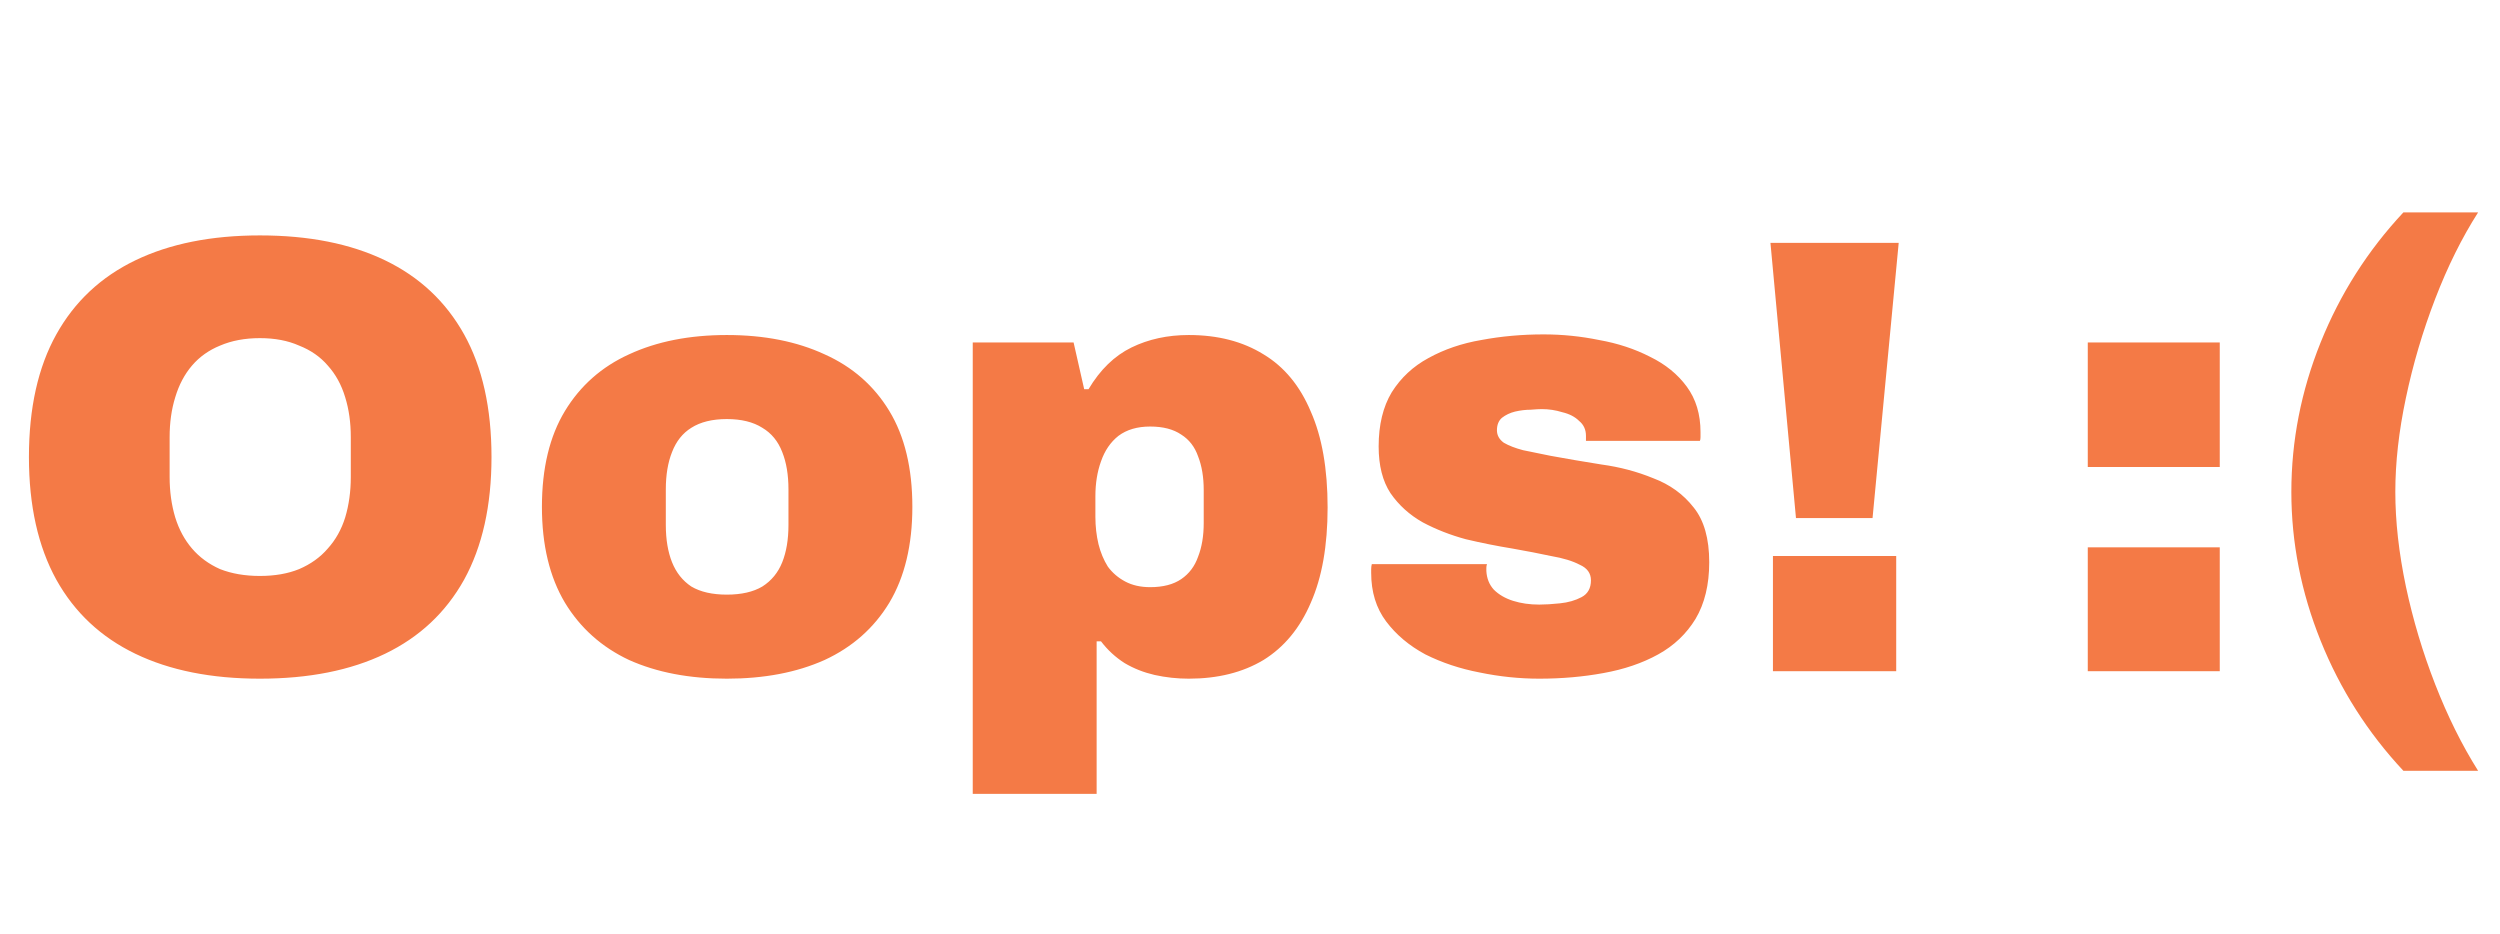<svg width="257" height="96" viewBox="0 0 257 96" fill="none" xmlns="http://www.w3.org/2000/svg">
<path d="M26.718 69.768C21.726 69.768 17.459 68.915 13.918 67.208C10.376 65.501 7.667 62.963 5.79 59.592C3.912 56.179 2.974 51.976 2.974 46.984C2.974 41.949 3.912 37.747 5.79 34.376C7.667 31.005 10.376 28.467 13.918 26.76C17.459 25.053 21.726 24.2 26.718 24.2C31.752 24.2 36.04 25.053 39.582 26.76C43.123 28.467 45.832 31.005 47.71 34.376C49.587 37.747 50.526 41.949 50.526 46.984C50.526 51.976 49.587 56.179 47.71 59.592C45.832 62.963 43.123 65.501 39.582 67.208C36.04 68.915 31.752 69.768 26.718 69.768ZM26.718 59.208C28.254 59.208 29.598 58.973 30.75 58.504C31.944 57.992 32.926 57.288 33.694 56.392C34.504 55.496 35.102 54.429 35.486 53.192C35.87 51.912 36.062 50.525 36.062 49.032V44.936C36.062 43.443 35.87 42.077 35.486 40.84C35.102 39.56 34.504 38.472 33.694 37.576C32.926 36.68 31.944 35.997 30.75 35.528C29.598 35.016 28.254 34.76 26.718 34.76C25.182 34.76 23.816 35.016 22.622 35.528C21.47 35.997 20.51 36.68 19.742 37.576C18.974 38.472 18.398 39.56 18.014 40.84C17.63 42.077 17.438 43.443 17.438 44.936V49.032C17.438 50.525 17.63 51.912 18.014 53.192C18.398 54.429 18.974 55.496 19.742 56.392C20.51 57.288 21.47 57.992 22.622 58.504C23.816 58.973 25.182 59.208 26.718 59.208ZM74.718 69.768C70.878 69.768 67.529 69.128 64.67 67.848C61.854 66.525 59.657 64.563 58.078 61.96C56.5 59.315 55.71 56.029 55.71 52.104C55.71 48.136 56.5 44.851 58.078 42.248C59.657 39.645 61.854 37.704 64.67 36.424C67.529 35.101 70.878 34.44 74.718 34.44C78.558 34.44 81.908 35.101 84.766 36.424C87.625 37.704 89.844 39.645 91.422 42.248C93.001 44.851 93.79 48.136 93.79 52.104C93.79 56.029 93.001 59.315 91.422 61.96C89.844 64.563 87.625 66.525 84.766 67.848C81.908 69.128 78.558 69.768 74.718 69.768ZM74.718 61.128C76.212 61.128 77.428 60.851 78.366 60.296C79.305 59.699 79.988 58.867 80.414 57.8C80.841 56.733 81.054 55.453 81.054 53.96V50.312C81.054 48.819 80.841 47.539 80.414 46.472C79.988 45.363 79.305 44.531 78.366 43.976C77.428 43.379 76.212 43.08 74.718 43.08C73.225 43.08 72.009 43.379 71.07 43.976C70.174 44.531 69.513 45.363 69.086 46.472C68.66 47.539 68.446 48.819 68.446 50.312V53.96C68.446 55.453 68.66 56.733 69.086 57.8C69.513 58.867 70.174 59.699 71.07 60.296C72.009 60.851 73.225 61.128 74.718 61.128ZM99.998 81.608V35.208H110.366L111.454 40.008H111.902C113.096 38.003 114.568 36.573 116.318 35.72C118.067 34.867 120.03 34.44 122.206 34.44C125.192 34.44 127.752 35.101 129.886 36.424C132.019 37.704 133.64 39.667 134.75 42.312C135.902 44.915 136.478 48.2 136.478 52.168C136.478 56.093 135.902 59.357 134.75 61.96C133.64 64.563 132.019 66.525 129.886 67.848C127.752 69.128 125.192 69.768 122.206 69.768C121.011 69.768 119.838 69.64 118.686 69.384C117.576 69.128 116.552 68.723 115.614 68.168C114.675 67.571 113.864 66.824 113.182 65.928H112.734V81.608H99.998ZM118.238 60.36C119.56 60.36 120.627 60.083 121.438 59.528C122.248 58.973 122.824 58.205 123.166 57.224C123.55 56.243 123.742 55.091 123.742 53.768V50.376C123.742 49.053 123.55 47.901 123.166 46.92C122.824 45.939 122.248 45.192 121.438 44.68C120.627 44.125 119.56 43.848 118.238 43.848C116.915 43.848 115.827 44.168 114.974 44.808C114.163 45.448 113.566 46.323 113.182 47.432C112.798 48.499 112.606 49.693 112.606 51.016V53.128C112.606 54.109 112.712 55.048 112.926 55.944C113.139 56.797 113.459 57.565 113.886 58.248C114.355 58.888 114.952 59.4 115.678 59.784C116.403 60.168 117.256 60.36 118.238 60.36ZM158.237 69.768C156.189 69.768 154.141 69.555 152.093 69.128C150.088 68.744 148.232 68.125 146.525 67.272C144.861 66.376 143.517 65.245 142.493 63.88C141.469 62.515 140.957 60.851 140.957 58.888C140.957 58.76 140.957 58.632 140.957 58.504C140.957 58.333 140.979 58.163 141.021 57.992H152.861C152.819 58.12 152.797 58.248 152.797 58.376C152.797 58.504 152.797 58.611 152.797 58.696C152.84 59.464 153.096 60.104 153.565 60.616C154.077 61.128 154.739 61.512 155.549 61.768C156.36 62.024 157.256 62.152 158.237 62.152C158.835 62.152 159.539 62.109 160.349 62.024C161.203 61.939 161.949 61.725 162.589 61.384C163.229 61.043 163.549 60.467 163.549 59.656C163.549 58.931 163.165 58.397 162.397 58.056C161.672 57.672 160.691 57.373 159.453 57.16C158.259 56.904 156.936 56.648 155.485 56.392C153.907 56.136 152.307 55.816 150.685 55.432C149.107 55.005 147.635 54.429 146.269 53.704C144.904 52.936 143.795 51.933 142.941 50.696C142.131 49.459 141.725 47.859 141.725 45.896C141.725 43.677 142.173 41.821 143.069 40.328C144.008 38.835 145.267 37.661 146.845 36.808C148.467 35.912 150.28 35.293 152.285 34.952C154.333 34.568 156.467 34.376 158.685 34.376C160.605 34.376 162.504 34.568 164.381 34.952C166.301 35.293 168.051 35.869 169.629 36.68C171.208 37.448 172.467 38.472 173.405 39.752C174.344 41.032 174.813 42.589 174.813 44.424C174.813 44.552 174.813 44.723 174.813 44.936C174.813 45.107 174.792 45.235 174.749 45.32H163.037V44.808C163.037 44.168 162.803 43.656 162.333 43.272C161.907 42.845 161.331 42.547 160.605 42.376C159.923 42.163 159.219 42.056 158.493 42.056C158.237 42.056 157.853 42.077 157.341 42.12C156.829 42.12 156.296 42.184 155.741 42.312C155.229 42.44 154.781 42.653 154.397 42.952C154.056 43.251 153.885 43.677 153.885 44.232C153.885 44.744 154.12 45.171 154.589 45.512C155.101 45.811 155.763 46.067 156.573 46.28C157.427 46.451 158.365 46.643 159.389 46.856C161.011 47.155 162.76 47.453 164.637 47.752C166.515 48.008 168.285 48.477 169.949 49.16C171.656 49.8 173.043 50.803 174.109 52.168C175.176 53.491 175.709 55.368 175.709 57.8C175.709 60.104 175.24 62.045 174.301 63.624C173.363 65.16 172.083 66.376 170.461 67.272C168.84 68.168 166.963 68.808 164.829 69.192C162.739 69.576 160.541 69.768 158.237 69.768ZM184.626 53.256L182.002 24.968H195.186L192.498 53.256H184.626ZM182.258 69V57.16H194.93V69H182.258ZM214.623 48.008V35.208H228.191V48.008H214.623ZM214.623 69V56.264H228.191V69H214.623ZM247.071 79.24C243.402 75.315 240.565 70.856 238.559 65.864C236.554 60.872 235.551 55.773 235.551 50.568C235.551 45.32 236.554 40.2 238.559 35.208C240.565 30.216 243.402 25.757 247.071 21.832H254.751C253.087 24.435 251.615 27.4 250.335 30.728C249.055 34.056 248.053 37.448 247.327 40.904C246.602 44.317 246.239 47.539 246.239 50.568C246.239 53.597 246.602 56.84 247.327 60.296C248.053 63.709 249.055 67.059 250.335 70.344C251.615 73.629 253.087 76.595 254.751 79.24H247.071Z" fill="#F47A46"/>
</svg>
